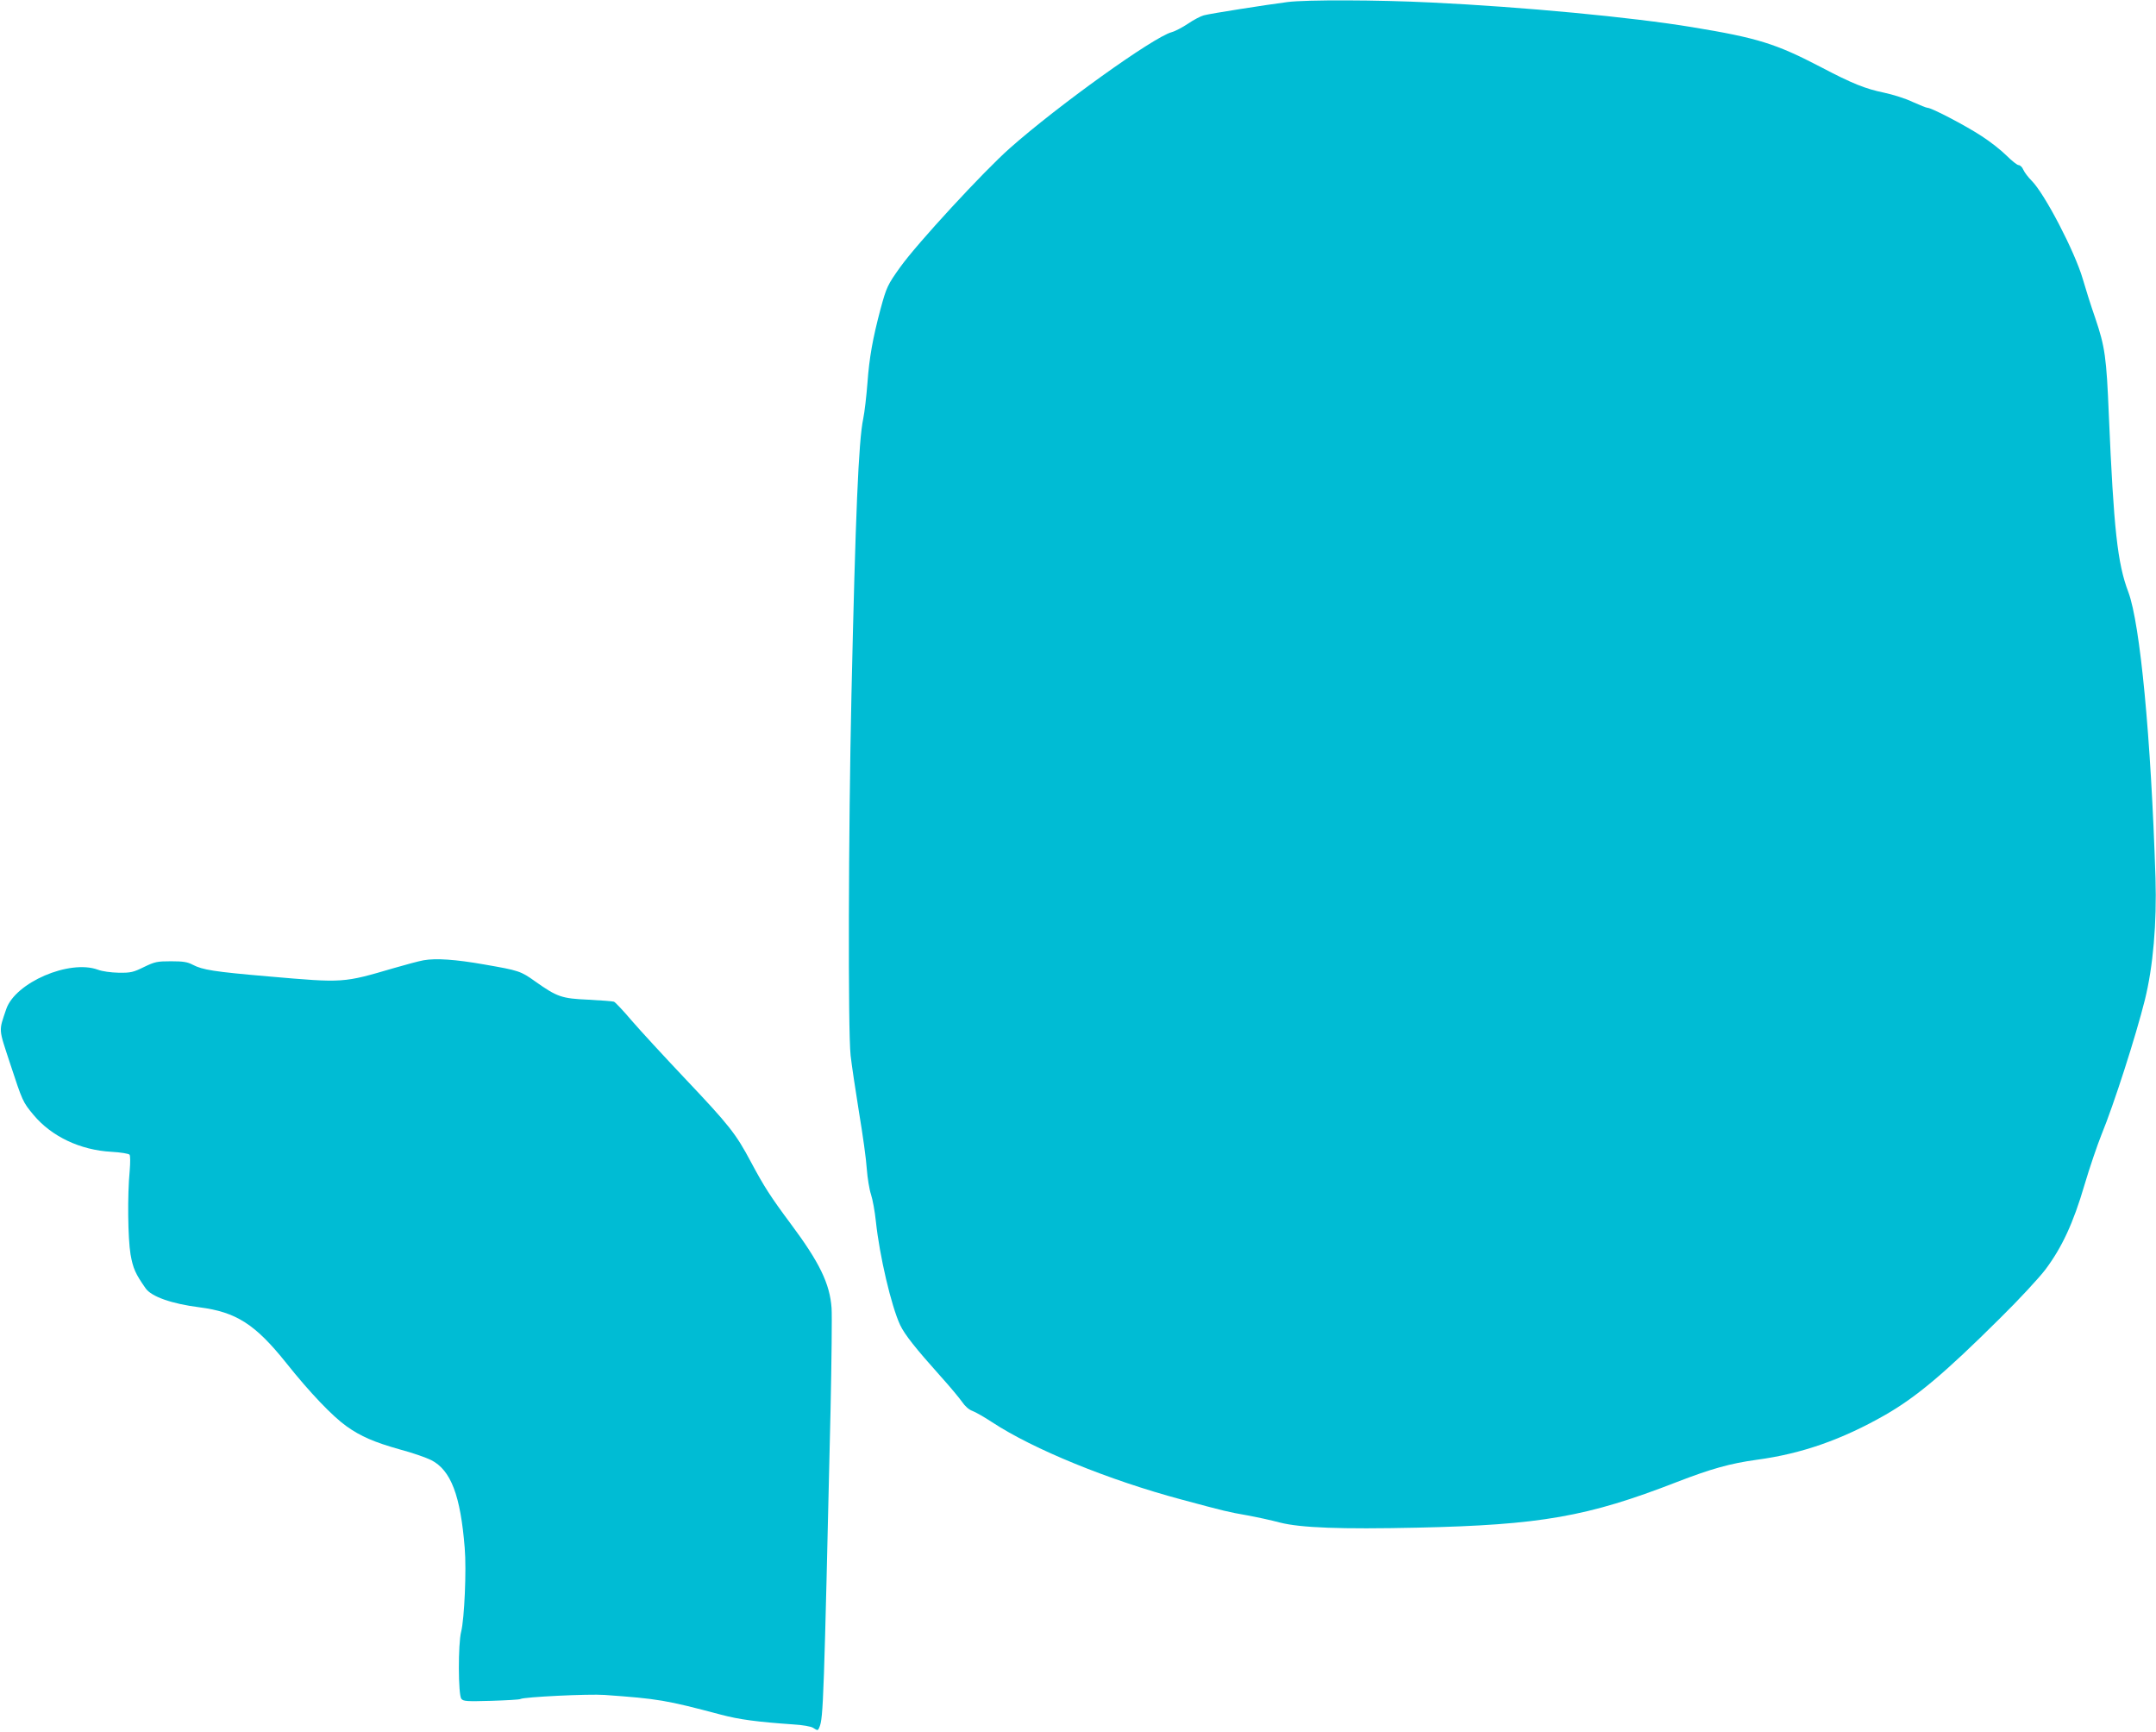 <?xml version="1.0" standalone="no"?>
<!DOCTYPE svg PUBLIC "-//W3C//DTD SVG 20010904//EN"
 "http://www.w3.org/TR/2001/REC-SVG-20010904/DTD/svg10.dtd">
<svg version="1.0" xmlns="http://www.w3.org/2000/svg"
 width="1280pt" height="1028pt" viewBox="0 0 1280 1028"
 preserveAspectRatio="xMidYMid meet">
<g transform="translate(0,1028) scale(0.1,-0.1)"
fill="#00bcd4" stroke="none">
<path d="M7645 10268 c-125 -16 -463 -69 -498 -79 -19 -5 -61 -27 -93 -49 -33
-22 -76 -45 -98 -51 -108 -29 -677 -437 -961 -689 -155 -137 -550 -565 -650
-705 -76 -106 -82 -120 -117 -248 -47 -177 -67 -289 -78 -440 -6 -78 -17 -173
-25 -212 -28 -132 -46 -569 -70 -1640 -18 -808 -21 -1996 -5 -2140 6 -55 29
-207 50 -338 22 -131 43 -282 46 -335 4 -53 15 -122 25 -152 10 -30 23 -102
29 -160 22 -206 91 -501 144 -615 27 -57 92 -139 238 -302 57 -63 115 -133
131 -156 16 -24 40 -45 60 -52 17 -6 70 -36 117 -67 245 -161 694 -344 1124
-459 260 -70 277 -74 391 -94 55 -10 143 -29 195 -43 123 -31 359 -40 815 -30
730 16 1011 65 1538 270 207 80 318 111 477 133 268 36 506 120 762 266 185
106 354 248 681 573 112 110 234 242 271 291 98 131 165 275 231 500 31 105
77 239 101 299 74 180 204 585 258 801 49 198 71 455 63 723 -27 839 -91 1508
-161 1697 -65 170 -87 376 -116 1051 -14 344 -23 405 -80 574 -28 80 -61 186
-75 235 -47 161 -226 506 -304 583 -20 20 -42 49 -49 65 -6 15 -19 27 -28 27
-8 0 -41 26 -72 57 -31 31 -97 83 -147 115 -96 63 -297 168 -321 168 -7 0 -47
16 -89 35 -41 20 -118 44 -170 55 -111 23 -189 54 -375 152 -267 139 -375 173
-765 237 -357 59 -1003 120 -1545 146 -320 16 -743 17 -855 3z"/>
<path d="M2515 4580 c-28 -5 -106 -26 -175 -46 -304 -89 -297 -89 -745 -50
-326 28 -392 39 -450 69 -32 17 -57 21 -130 21 -82 0 -96 -3 -160 -34 -63 -31
-78 -35 -150 -34 -46 1 -98 8 -124 18 -169 62 -490 -76 -544 -234 -45 -134
-47 -110 23 -323 74 -225 75 -228 139 -305 107 -128 277 -209 463 -219 54 -3
102 -11 107 -17 5 -6 5 -47 1 -96 -14 -144 -11 -399 5 -496 15 -84 29 -115 90
-202 35 -49 154 -91 319 -112 218 -28 331 -100 515 -330 140 -176 275 -317
358 -376 84 -60 165 -95 318 -138 72 -19 155 -48 185 -63 117 -60 174 -209
199 -522 11 -130 -2 -420 -21 -496 -19 -72 -18 -376 1 -399 12 -15 33 -16 177
-12 90 3 168 7 174 11 20 12 407 31 500 24 319 -23 362 -30 690 -117 109 -29
216 -43 430 -58 54 -3 105 -12 117 -20 28 -18 29 -18 38 4 23 56 26 152 66
1886 6 286 9 556 6 601 -10 145 -72 272 -242 500 -120 161 -159 222 -237 368
-90 169 -128 217 -395 499 -121 128 -262 281 -312 339 -50 59 -98 110 -106
113 -9 3 -77 8 -153 12 -157 7 -184 16 -314 108 -87 62 -96 65 -303 101 -170
30 -287 38 -360 25z"/>
</g>
</svg>
